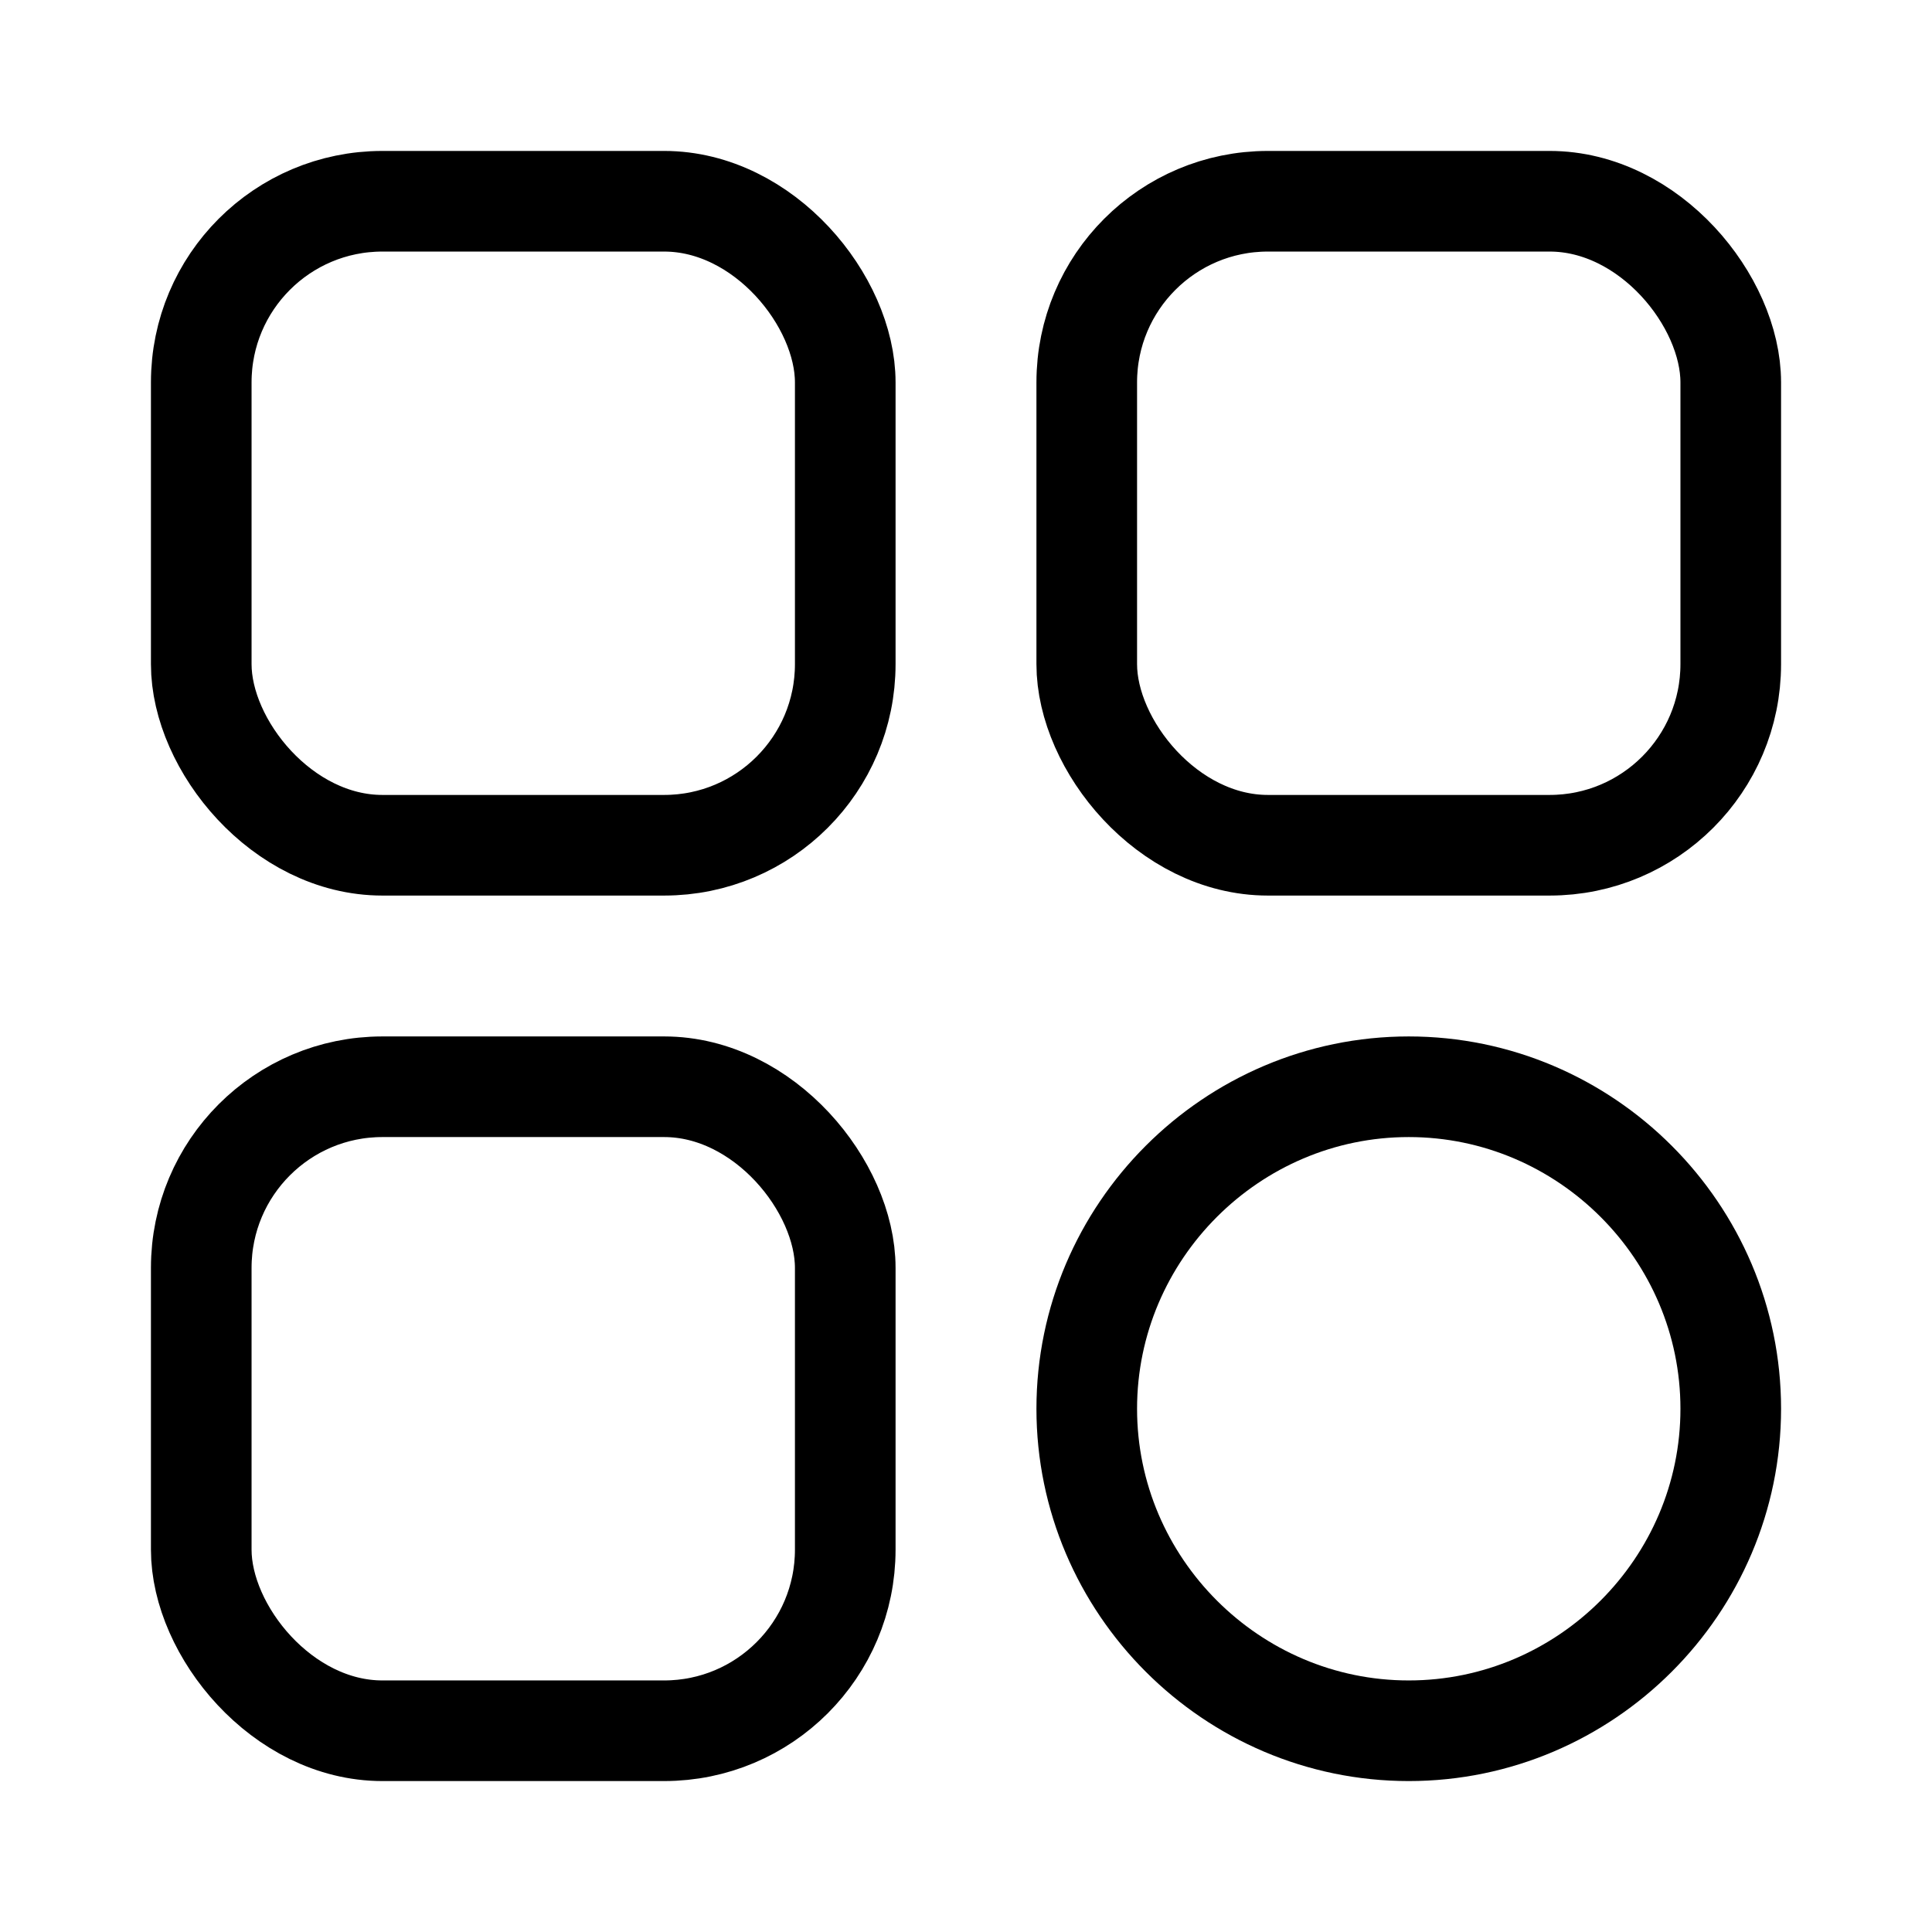 <?xml version="1.0" encoding="UTF-8"?> <svg xmlns="http://www.w3.org/2000/svg" id="katman_1" version="1.1" viewBox="0 0 96 96"><defs><style> .st0 { fill: none; stroke: #000; stroke-width: 5px; } </style></defs><rect class="st0" x="10" y="54" width="32" height="32" rx="9" ry="9"></rect><rect class="st0" x="10" y="10" width="32" height="32" rx="9" ry="9"></rect><path class="st0" d="M70,54h0c8.8,0,16,7.2,16,16h0c0,8.8-7.2,16-16,16h0c-8.8,0-16-7.2-16-16h0c0-8.8,7.2-16,16-16Z"></path><rect class="st0" x="54" y="10" width="32" height="32" rx="9" ry="9"></rect></svg> 